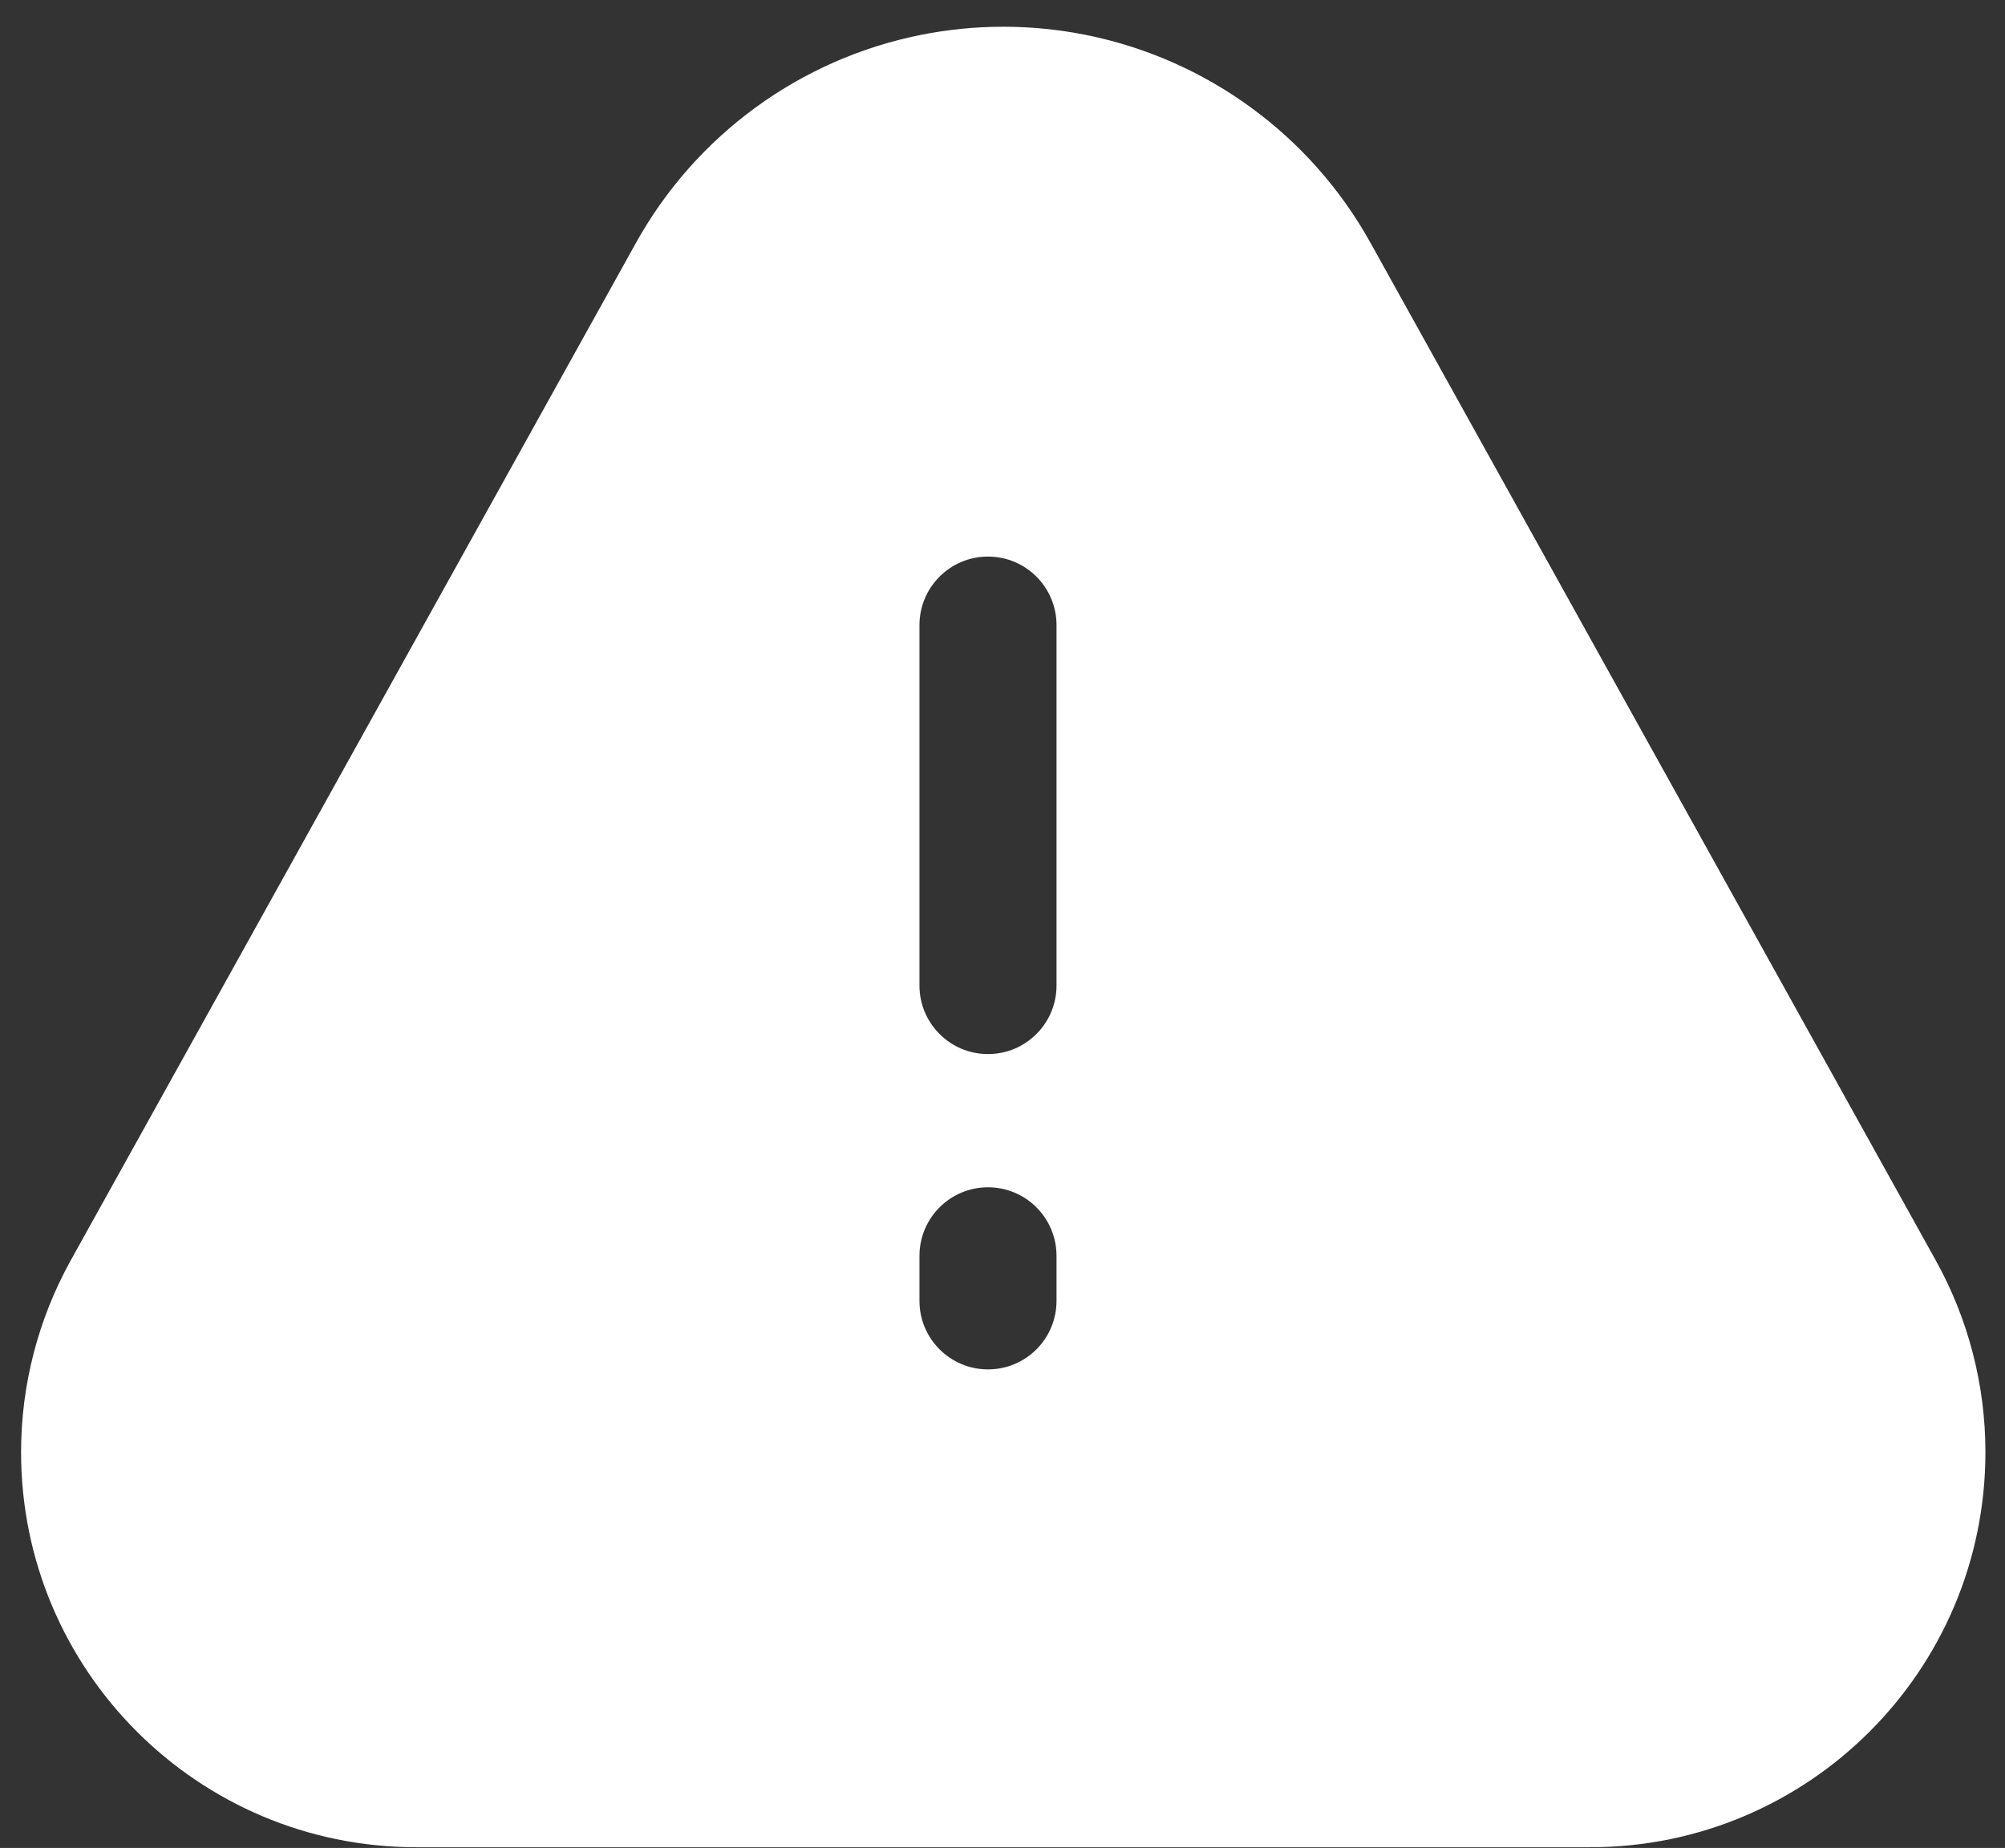 <svg xmlns="http://www.w3.org/2000/svg" width="51" height="47" viewBox="0 0 51 47" fill="none"><rect x="0" y="0" width="51" height="47" fill="#333333" stroke="none"/><path fill-rule="evenodd" clip-rule="evenodd" d="M27.615 0.887C26.232 0.611 24.807 0.611 23.423 0.887C20.349 1.502 17.7 3.436 16.177 6.177L1.801 32.053C0.972 33.546 0.536 35.226 0.536 36.934C0.536 42.483 5.035 46.982 10.585 46.982H40.453C46.003 46.982 50.502 42.483 50.502 36.934C50.502 35.226 50.067 33.546 49.237 32.053L34.861 6.177C33.339 3.436 30.69 1.502 27.615 0.887ZM25.131 26.809C24.169 26.809 23.388 26.028 23.388 25.066V15.899C23.388 14.936 24.169 14.156 25.131 14.156C26.094 14.156 26.874 14.936 26.874 15.899V25.066C26.874 26.028 26.094 26.809 25.131 26.809ZM26.874 33.086C26.874 34.049 26.094 34.829 25.131 34.829C24.169 34.829 23.388 34.049 23.388 33.086V31.94C23.388 30.978 24.169 30.197 25.131 30.197C26.094 30.197 26.874 30.978 26.874 31.94V33.086Z" fill="white"></path></svg>